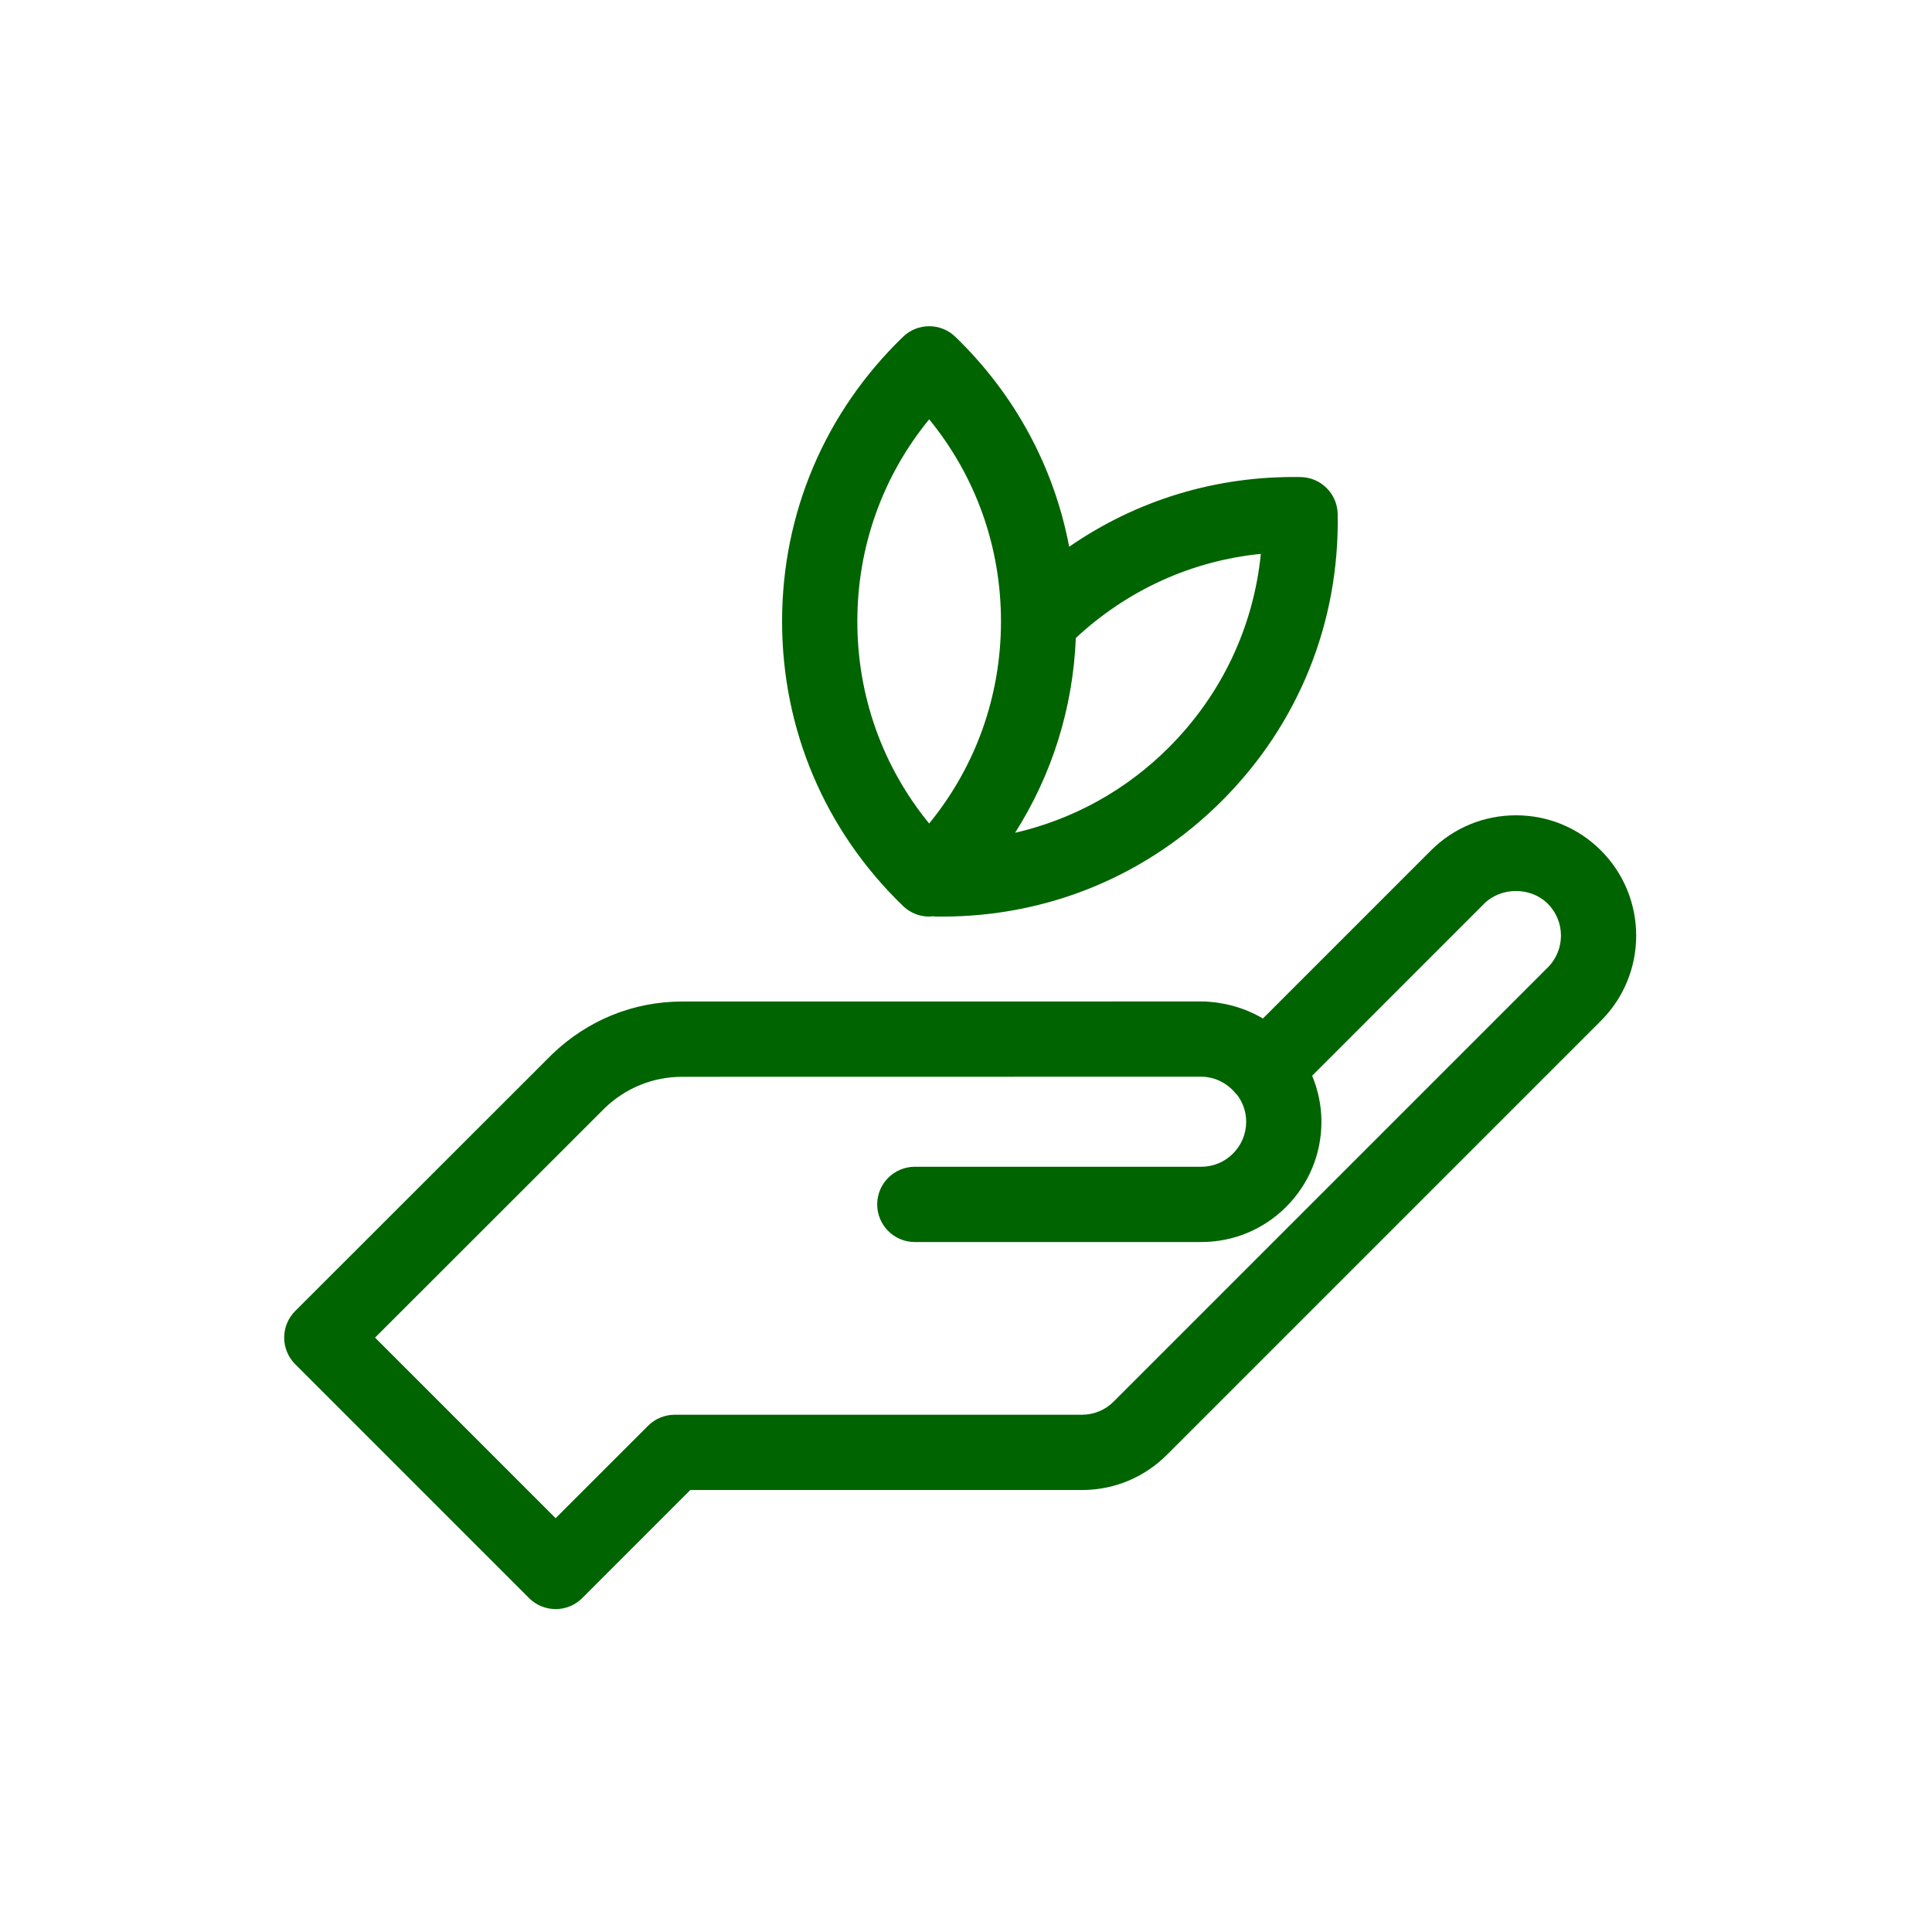 <ns0:svg xmlns:ns0="http://www.w3.org/2000/svg" version="1.0" preserveAspectRatio="xMidYMid meet" height="1000" viewBox="0 0 750 750" zoomAndPan="magnify" width="1000"><ns0:defs><ns0:clipPath id="02498effa2"><ns0:path clip-rule="nonzero" d="M 110 316 L 636 316 L 636 624.93 L 110 624.93 Z M 110 316" /></ns0:clipPath></ns0:defs><ns0:g clip-path="url(#02498effa2)"><ns0:path fill-rule="nonzero" fill-opacity="1" d="M 621.5 330.164 C 612.688 321.348 600.957 316.5 588.484 316.5 C 576.012 316.5 564.281 321.355 555.465 330.172 L 490.254 395.387 C 486.82 393.336 483.109 391.766 479.254 390.656 C 478.93 390.559 478.609 390.469 478.301 390.383 C 476.734 389.973 475.152 389.641 473.539 389.391 C 473.109 389.32 472.668 389.234 472.23 389.176 C 470.277 388.926 468.297 388.766 466.285 388.766 L 466.277 388.766 C 466.277 388.766 466.277 388.766 466.273 388.766 L 264.785 388.789 C 245.977 388.789 228.113 395.992 214.312 409.285 L 114.602 508.926 C 111.859 511.668 110.32 515.375 110.32 519.258 C 110.32 523.137 111.852 526.852 114.602 529.594 L 205.367 620.367 C 208.109 623.109 211.824 624.648 215.699 624.648 C 219.582 624.648 223.297 623.109 226.035 620.367 L 267.965 578.426 L 419.984 578.426 C 432.457 578.426 444.172 573.566 452.996 564.754 L 621.52 396.227 C 639.715 378.02 639.715 348.391 621.5 330.164 Z M 600.852 375.562 L 432.328 544.086 C 429.02 547.391 424.641 549.203 419.945 549.203 L 261.902 549.203 C 258.035 549.203 254.312 550.746 251.574 553.488 L 215.691 589.367 L 145.586 519.262 L 234.766 430.148 C 242.898 422.316 253.559 418.012 264.793 418.012 L 466.273 417.977 C 471.438 417.977 476.34 420.359 479.719 424.504 C 479.887 424.723 480.117 424.883 480.305 425.086 C 482.543 428.102 483.762 431.656 483.762 435.449 C 483.762 440.125 481.949 444.516 478.641 447.824 C 475.34 451.117 470.961 452.938 466.293 452.938 C 466.285 452.938 466.285 452.938 466.277 452.938 L 355.133 452.938 C 347.074 452.938 340.527 459.477 340.527 467.543 C 340.527 475.617 347.074 482.156 355.133 482.156 L 466.266 482.156 C 466.277 482.156 466.293 482.156 466.305 482.156 C 478.77 482.156 490.488 477.301 499.305 468.48 C 508.125 459.656 512.977 447.926 512.977 435.453 C 512.977 429.297 511.711 423.227 509.375 417.59 L 576.121 350.832 C 582.719 344.242 594.25 344.234 600.848 350.832 C 607.668 357.648 607.668 368.742 600.852 375.562 Z M 600.852 375.562" fill="#006400" /></ns0:g><ns0:path fill-rule="nonzero" fill-opacity="1" d="M 360.699 355.812 C 361.176 355.812 361.641 355.727 362.113 355.684 C 362.422 355.703 362.719 355.785 363.035 355.793 C 363.977 355.805 364.898 355.812 365.832 355.812 C 406.867 355.812 445.312 339.914 474.359 310.863 C 504.07 281.16 520.023 241.637 519.289 199.543 C 519.152 191.684 512.801 185.336 504.941 185.195 C 472.328 184.617 441.246 194.113 415.055 212.25 C 409.199 181.379 394.035 153.133 370.855 130.742 C 365.195 125.273 356.223 125.266 350.57 130.742 C 320.285 159.969 303.602 199.211 303.602 241.223 C 303.602 283.25 320.273 322.484 350.562 351.711 C 353.387 354.445 357.043 355.812 360.699 355.812 Z M 453.699 290.203 C 437.008 306.883 416.441 318.125 394.051 323.285 C 408.383 300.758 416.527 274.887 417.637 247.66 C 437.633 229.062 462.559 217.699 489.457 215.008 C 486.605 243.434 474.191 269.715 453.699 290.203 Z M 360.707 162.773 C 378.773 184.887 388.578 212.25 388.578 241.234 C 388.578 270.219 378.77 297.574 360.699 319.684 C 342.625 297.578 332.816 270.219 332.816 241.223 C 332.816 212.234 342.625 184.879 360.707 162.773 Z M 360.707 162.773" fill="#006400" /></ns0:svg>